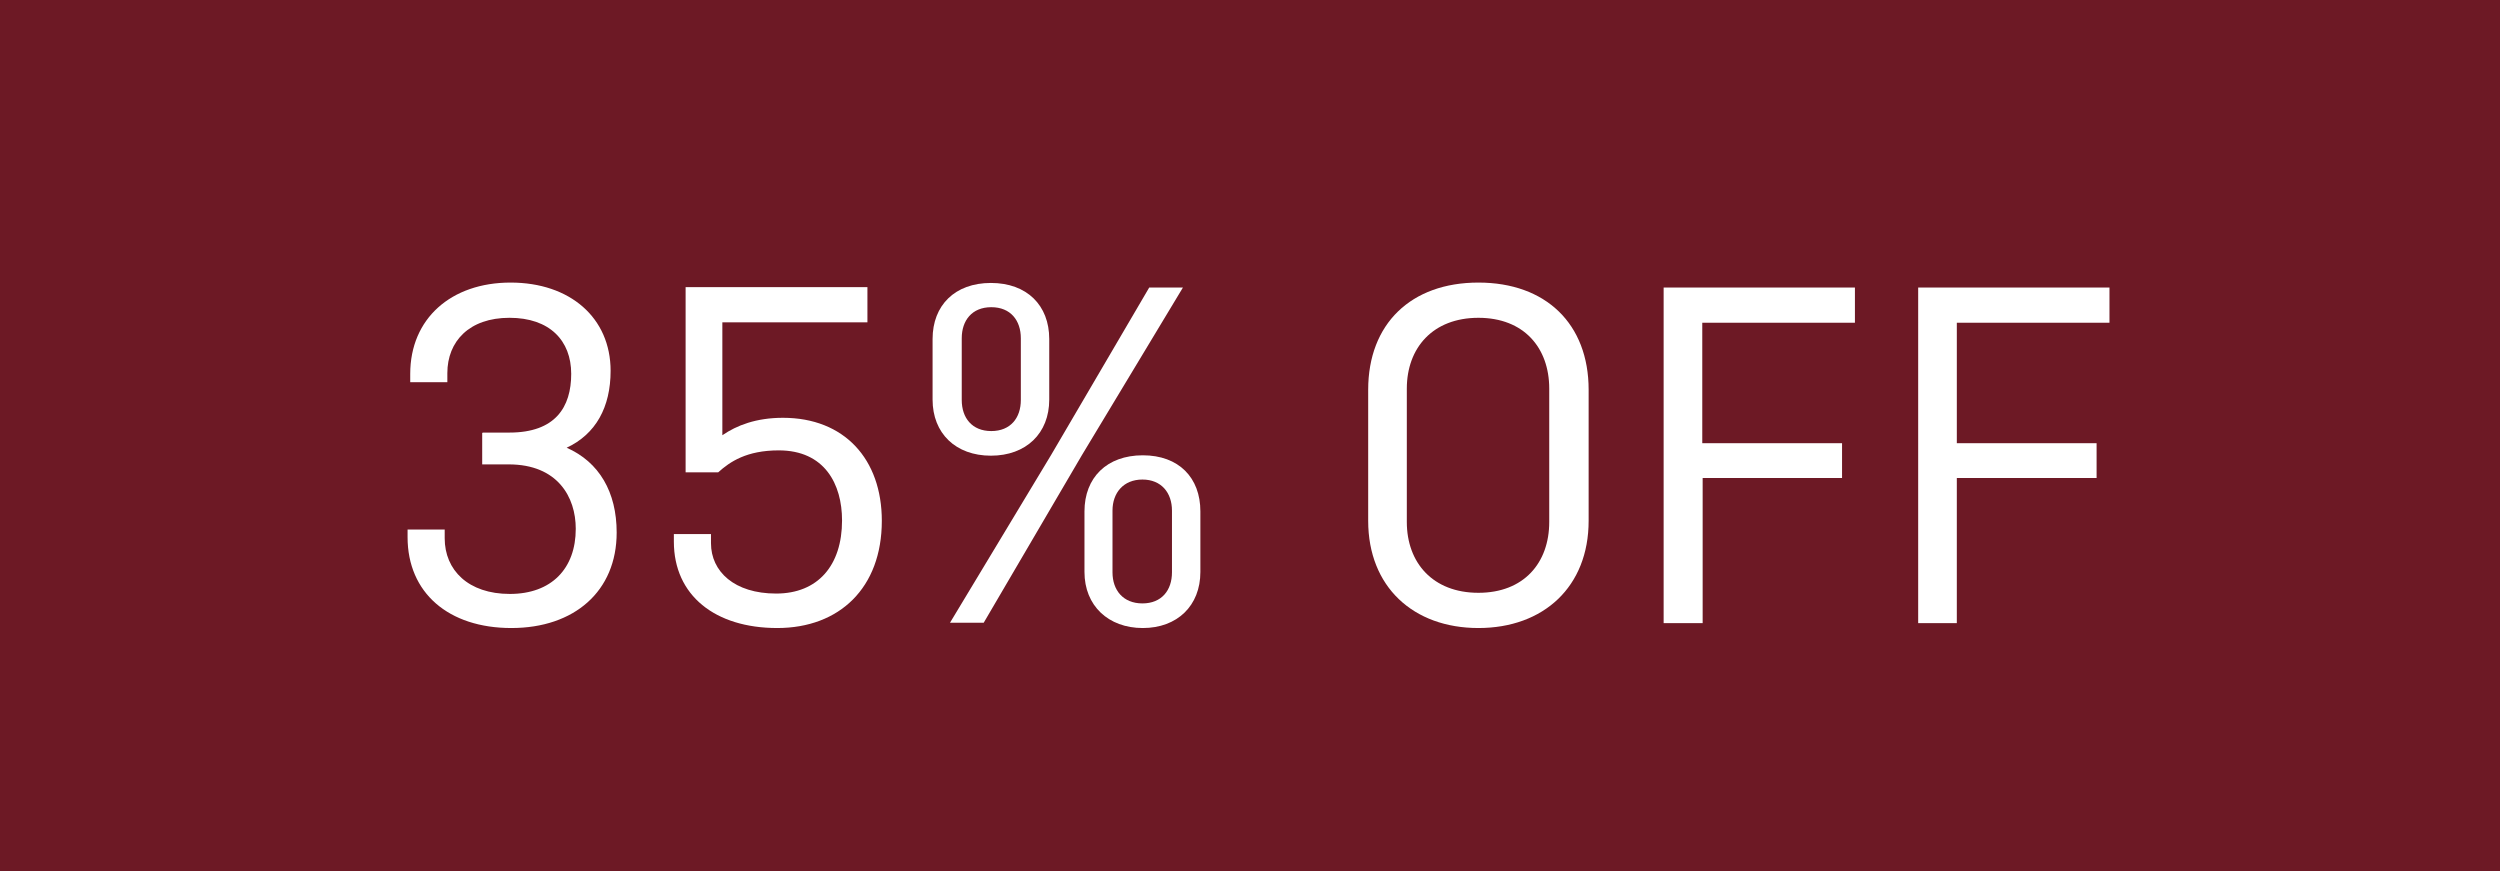 <?xml version="1.0" encoding="UTF-8"?>
<svg id="Capa_1" xmlns="http://www.w3.org/2000/svg" version="1.1" viewBox="0 0 66 23">
  <!-- Generator: Adobe Illustrator 29.5.1, SVG Export Plug-In . SVG Version: 2.1.0 Build 141)  -->
  <defs>
    <style>
      .st0 {
        fill: #fff;
      }

      .st1 {
        fill: #6d1925;
      }
    </style>
  </defs>
  <rect class="st1" width="66" height="23"/>
  <g>
    <path class="st0" d="M12.75,11.42h.7c1.21,0,1.63-.67,1.63-1.55s-.57-1.48-1.63-1.48-1.64.62-1.64,1.46v.24h-.98v-.22c0-1.46,1.08-2.41,2.65-2.41s2.64.93,2.64,2.33c0,.96-.39,1.67-1.16,2.03.86.38,1.32,1.17,1.32,2.24,0,1.55-1.12,2.52-2.78,2.52s-2.74-.93-2.74-2.4v-.2h.98v.23c0,.84.62,1.47,1.72,1.47s1.74-.67,1.74-1.72c0-.84-.48-1.7-1.77-1.7h-.7v-.83Z"/>
    <path class="st0" d="M22.9,8.51h-3.83v2.98c.38-.26.89-.46,1.6-.46,1.62,0,2.61,1.09,2.61,2.72,0,1.77-1.12,2.83-2.76,2.83s-2.73-.86-2.73-2.28v-.2h.98v.24c0,.75.62,1.33,1.72,1.33s1.74-.74,1.74-1.93c0-.96-.46-1.85-1.67-1.85-.85,0-1.29.3-1.6.58h-.86v-4.89h4.8v.92Z"/>
    <path class="st0" d="M27.7,10.55c0,.89-.61,1.48-1.54,1.48s-1.54-.59-1.54-1.48v-1.6c0-.89.59-1.48,1.54-1.48s1.54.59,1.54,1.48v1.6ZM30.34,7.59h.89l-2.67,4.43-2.59,4.42h-.89l2.67-4.43,2.59-4.42ZM25.39,10.56c0,.47.27.82.78.82s.78-.35.78-.82v-1.63c0-.47-.27-.82-.78-.82s-.78.35-.78.82v1.63ZM31.69,15.1c0,.89-.61,1.48-1.52,1.48s-1.54-.59-1.54-1.48v-1.6c0-.89.59-1.48,1.54-1.48s1.52.59,1.52,1.48v1.6ZM29.37,15.11c0,.47.28.82.79.82s.78-.35.78-.82v-1.63c0-.47-.28-.82-.78-.82s-.79.35-.79.82v1.63Z"/>
    <path class="st0" d="M41.94,13.75c0,1.74-1.19,2.83-2.91,2.83s-2.91-1.09-2.91-2.83v-3.46c0-1.74,1.13-2.83,2.91-2.83s2.91,1.09,2.91,2.83v3.46ZM37.14,13.78c0,1.08.69,1.87,1.89,1.87s1.87-.79,1.87-1.87v-3.52c0-1.08-.67-1.87-1.87-1.87s-1.89.79-1.89,1.87v3.52Z"/>
    <path class="st0" d="M44.95,12.62v3.83h-1.03V7.59h5.05v.93h-4.03v3.18h3.69v.92h-3.69Z"/>
    <path class="st0" d="M51.66,12.62v3.83h-1.02V7.59h5.05v.93h-4.03v3.18h3.69v.92h-3.69Z"/>
  </g>
</svg>